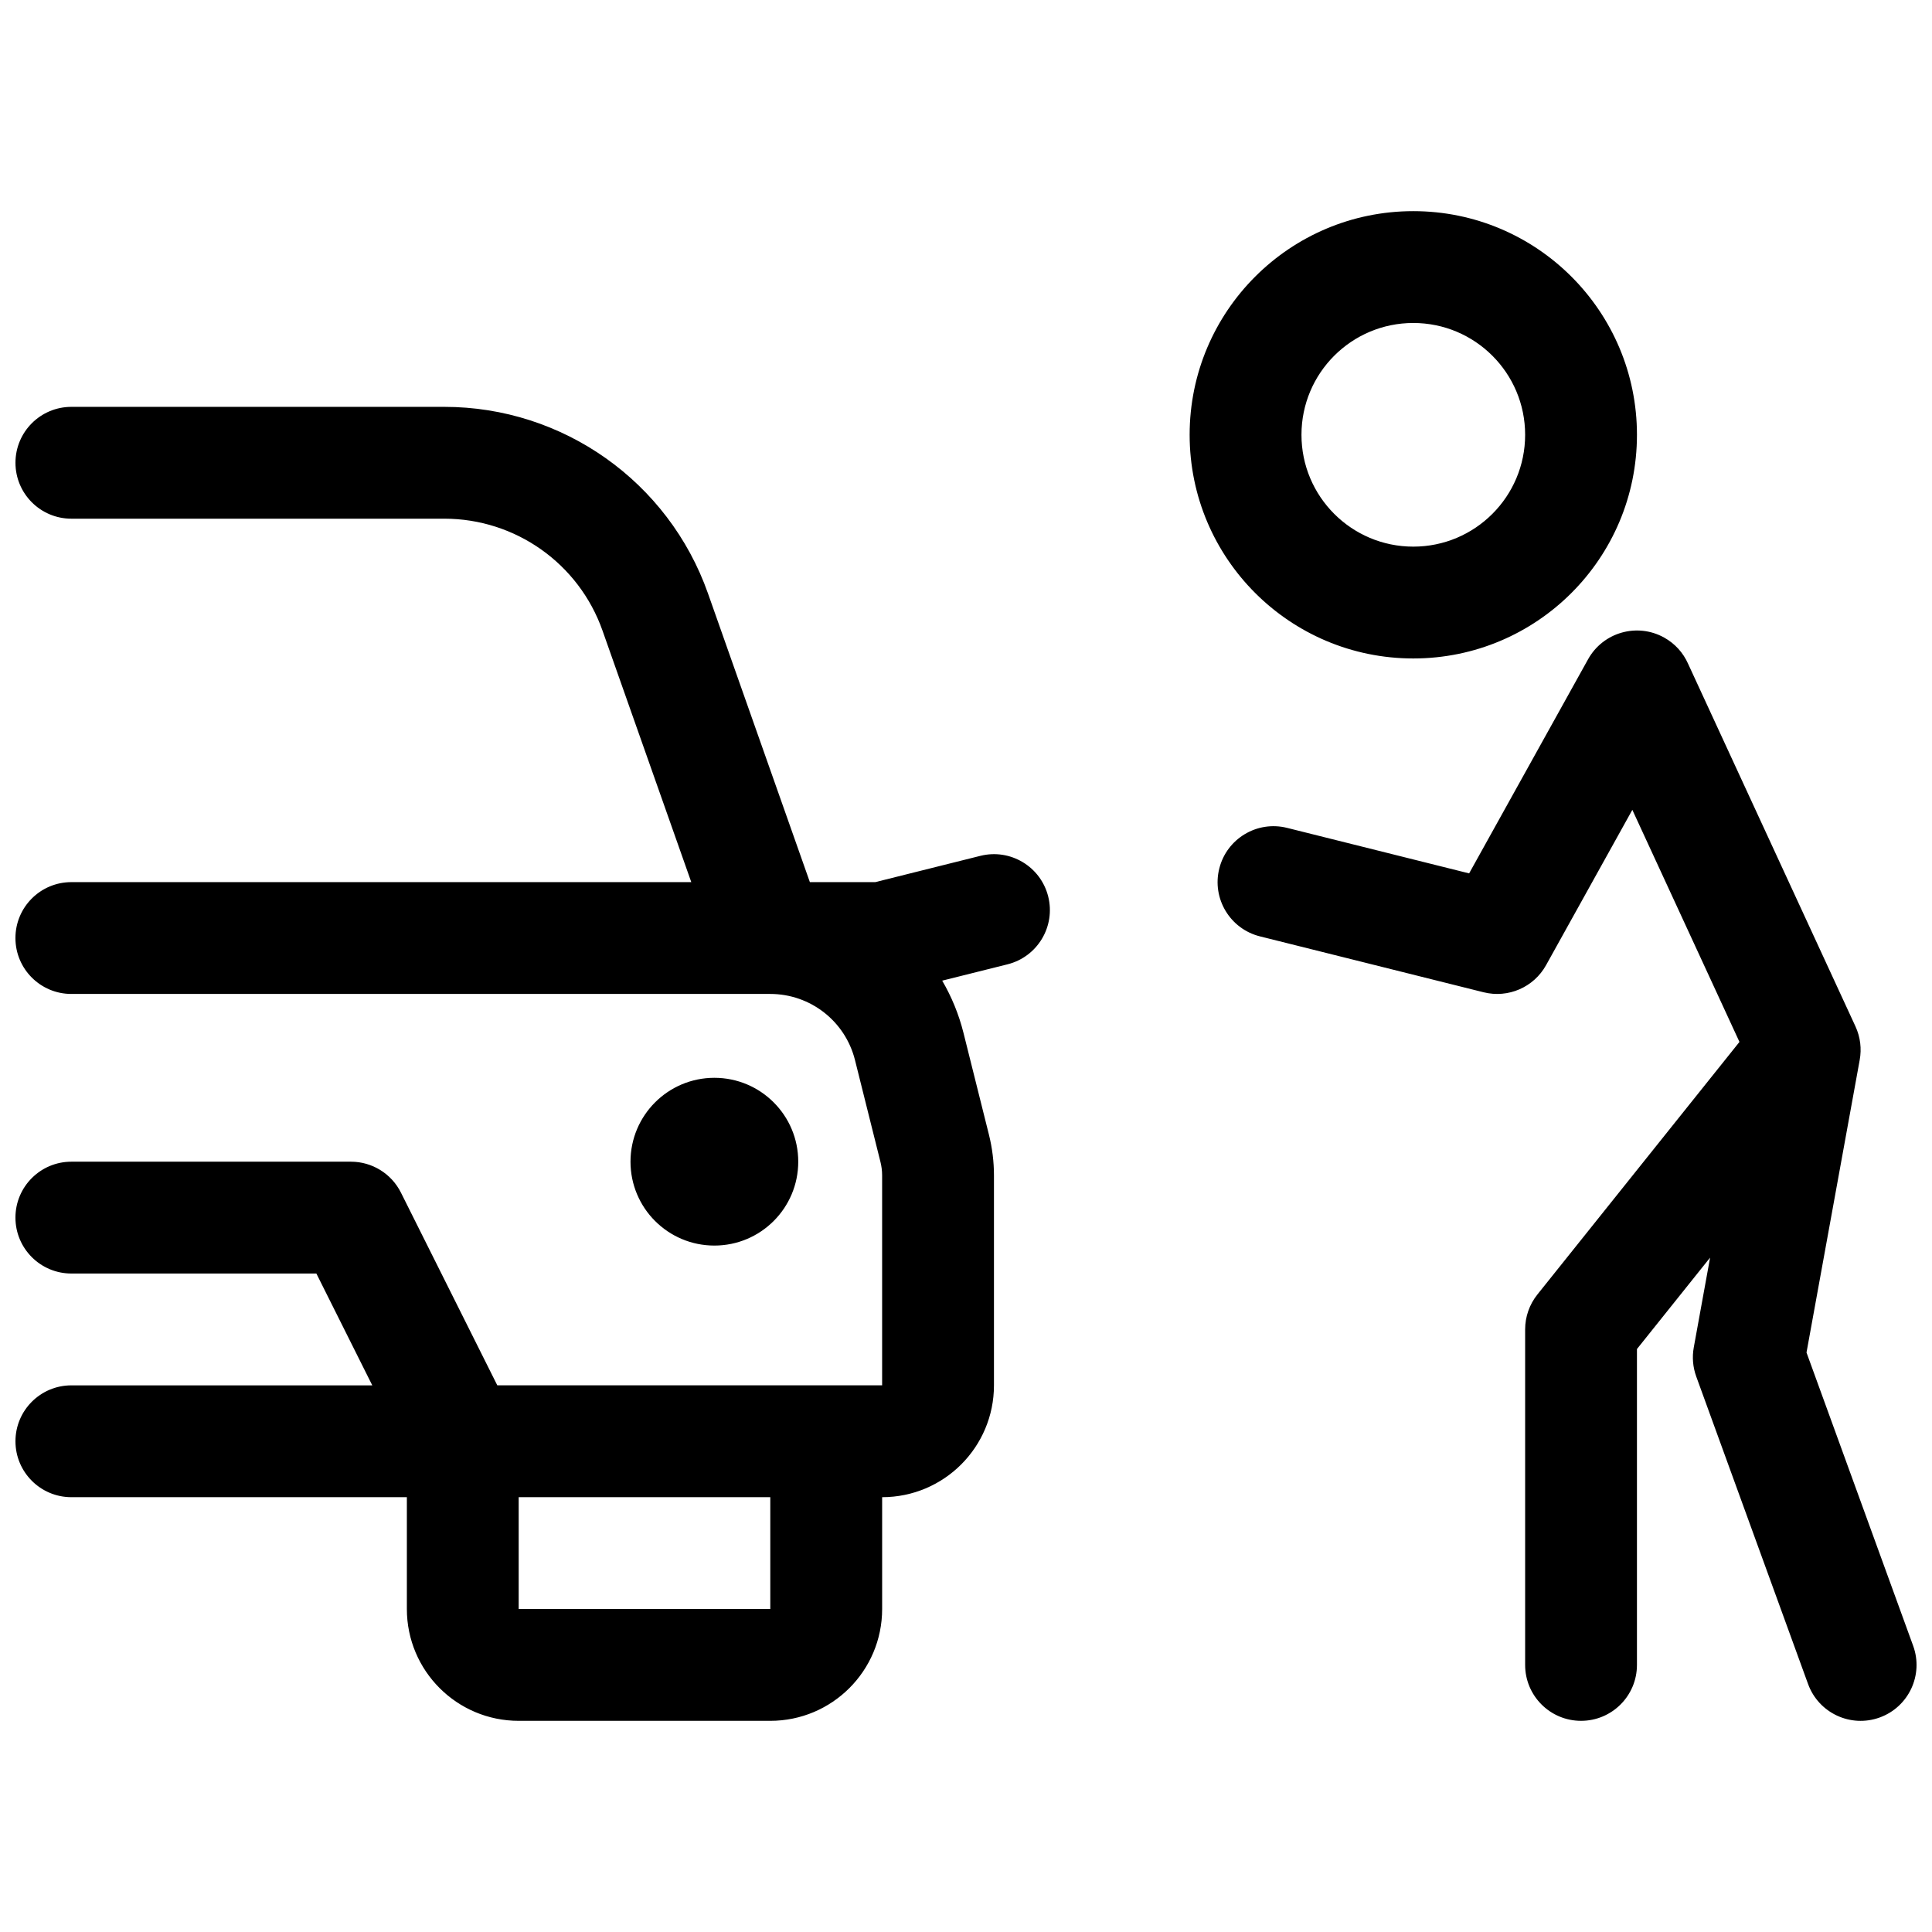 <?xml version="1.0" encoding="UTF-8"?>
<!-- Uploaded to: ICON Repo, www.svgrepo.com, Generator: ICON Repo Mixer Tools -->
<svg width="800px" height="800px" version="1.1" viewBox="144 144 512 512" xmlns="http://www.w3.org/2000/svg">
 <defs>
  <clipPath id="a">
   <path d="m148.09 199h503.81v402h-503.81z"/>
  </clipPath>
 </defs>
 <g clip-path="url(#a)">
  <path d="m518.54 318.5c-32.734 0-59.273-26.535-59.273-59.273 0-32.734 26.539-59.27 59.273-59.27s59.27 26.535 59.27 59.27c0 32.738-26.535 59.273-59.27 59.273zm0-29.637c16.367 0 29.637-13.27 29.637-29.637 0-16.367-13.27-29.633-29.637-29.633-16.367 0-29.637 13.266-29.637 29.633 0 16.367 13.27 29.637 29.637 29.637zm78.652 188.42-19.383 24.227v83.711c0 8.184-6.633 14.816-14.816 14.816s-14.816-6.633-14.816-14.816v-88.906c0-3.367 1.145-6.629 3.246-9.258l53.551-66.938-28.387-61.5-22.867 41.164c-3.258 5.863-10.043 8.805-16.547 7.18l-59.273-14.816c-7.938-1.984-12.766-10.031-10.781-17.969 1.984-7.941 10.031-12.77 17.969-10.785l48.246 12.062 31.523-56.746c3.977-7.152 12.996-9.73 20.152-5.754 2.91 1.617 5.062 4.066 6.324 6.891l44.387 96.168c1.305 2.832 1.66 5.941 1.117 8.895l-14.094 77.52 28.266 77.73c2.797 7.691-1.172 16.191-8.863 18.988-7.691 2.797-16.191-1.172-18.988-8.863l-29.637-81.496c-0.898-2.469-1.121-5.133-0.652-7.715zm-321.4 33.848h101.98v-55.625c0-1.211-0.152-2.418-0.445-3.594l-6.746-26.98c-2.574-10.301-11.828-17.527-22.445-17.527h-185.23c-8.184 0-14.816-6.633-14.816-14.816s6.633-14.816 14.816-14.816h164.29l-23.527-66.66c-6.269-17.773-23.07-29.656-41.918-29.656h-98.836c-8.184 0-14.816-6.637-14.816-14.82 0-8.184 6.633-14.816 14.816-14.816h98.836c31.414 0 59.41 19.809 69.867 49.43l27.008 76.523h17.324l27.863-6.969c7.941-1.984 15.984 2.844 17.973 10.781 1.984 7.941-2.844 15.984-10.785 17.969l-17.309 4.328c2.484 4.25 4.406 8.898 5.648 13.863l6.746 26.98c0.879 3.527 1.324 7.148 1.324 10.781v55.625c0 16.367-13.266 29.637-29.633 29.637v29.637c0 16.367-13.27 29.633-29.637 29.633h-66.68c-16.371 0-29.637-13.266-29.637-29.633v-29.637h-88.91c-8.184 0-14.816-6.637-14.816-14.82 0-8.184 6.633-14.816 14.816-14.816h79.746l-14.816-29.637h-64.93c-8.184 0-14.82-6.633-14.82-14.816 0-8.184 6.637-14.82 14.82-14.82h74.09c5.609 0 10.742 3.172 13.25 8.191zm72.344 29.637h-66.68v29.637h66.68zm-14.82-66.68c-12.273 0-22.227-9.953-22.227-22.23 0-12.273 9.953-22.227 22.227-22.227 12.277 0 22.227 9.953 22.227 22.227 0 12.277-9.949 22.23-22.227 22.23z"/>
 </g>
</svg>